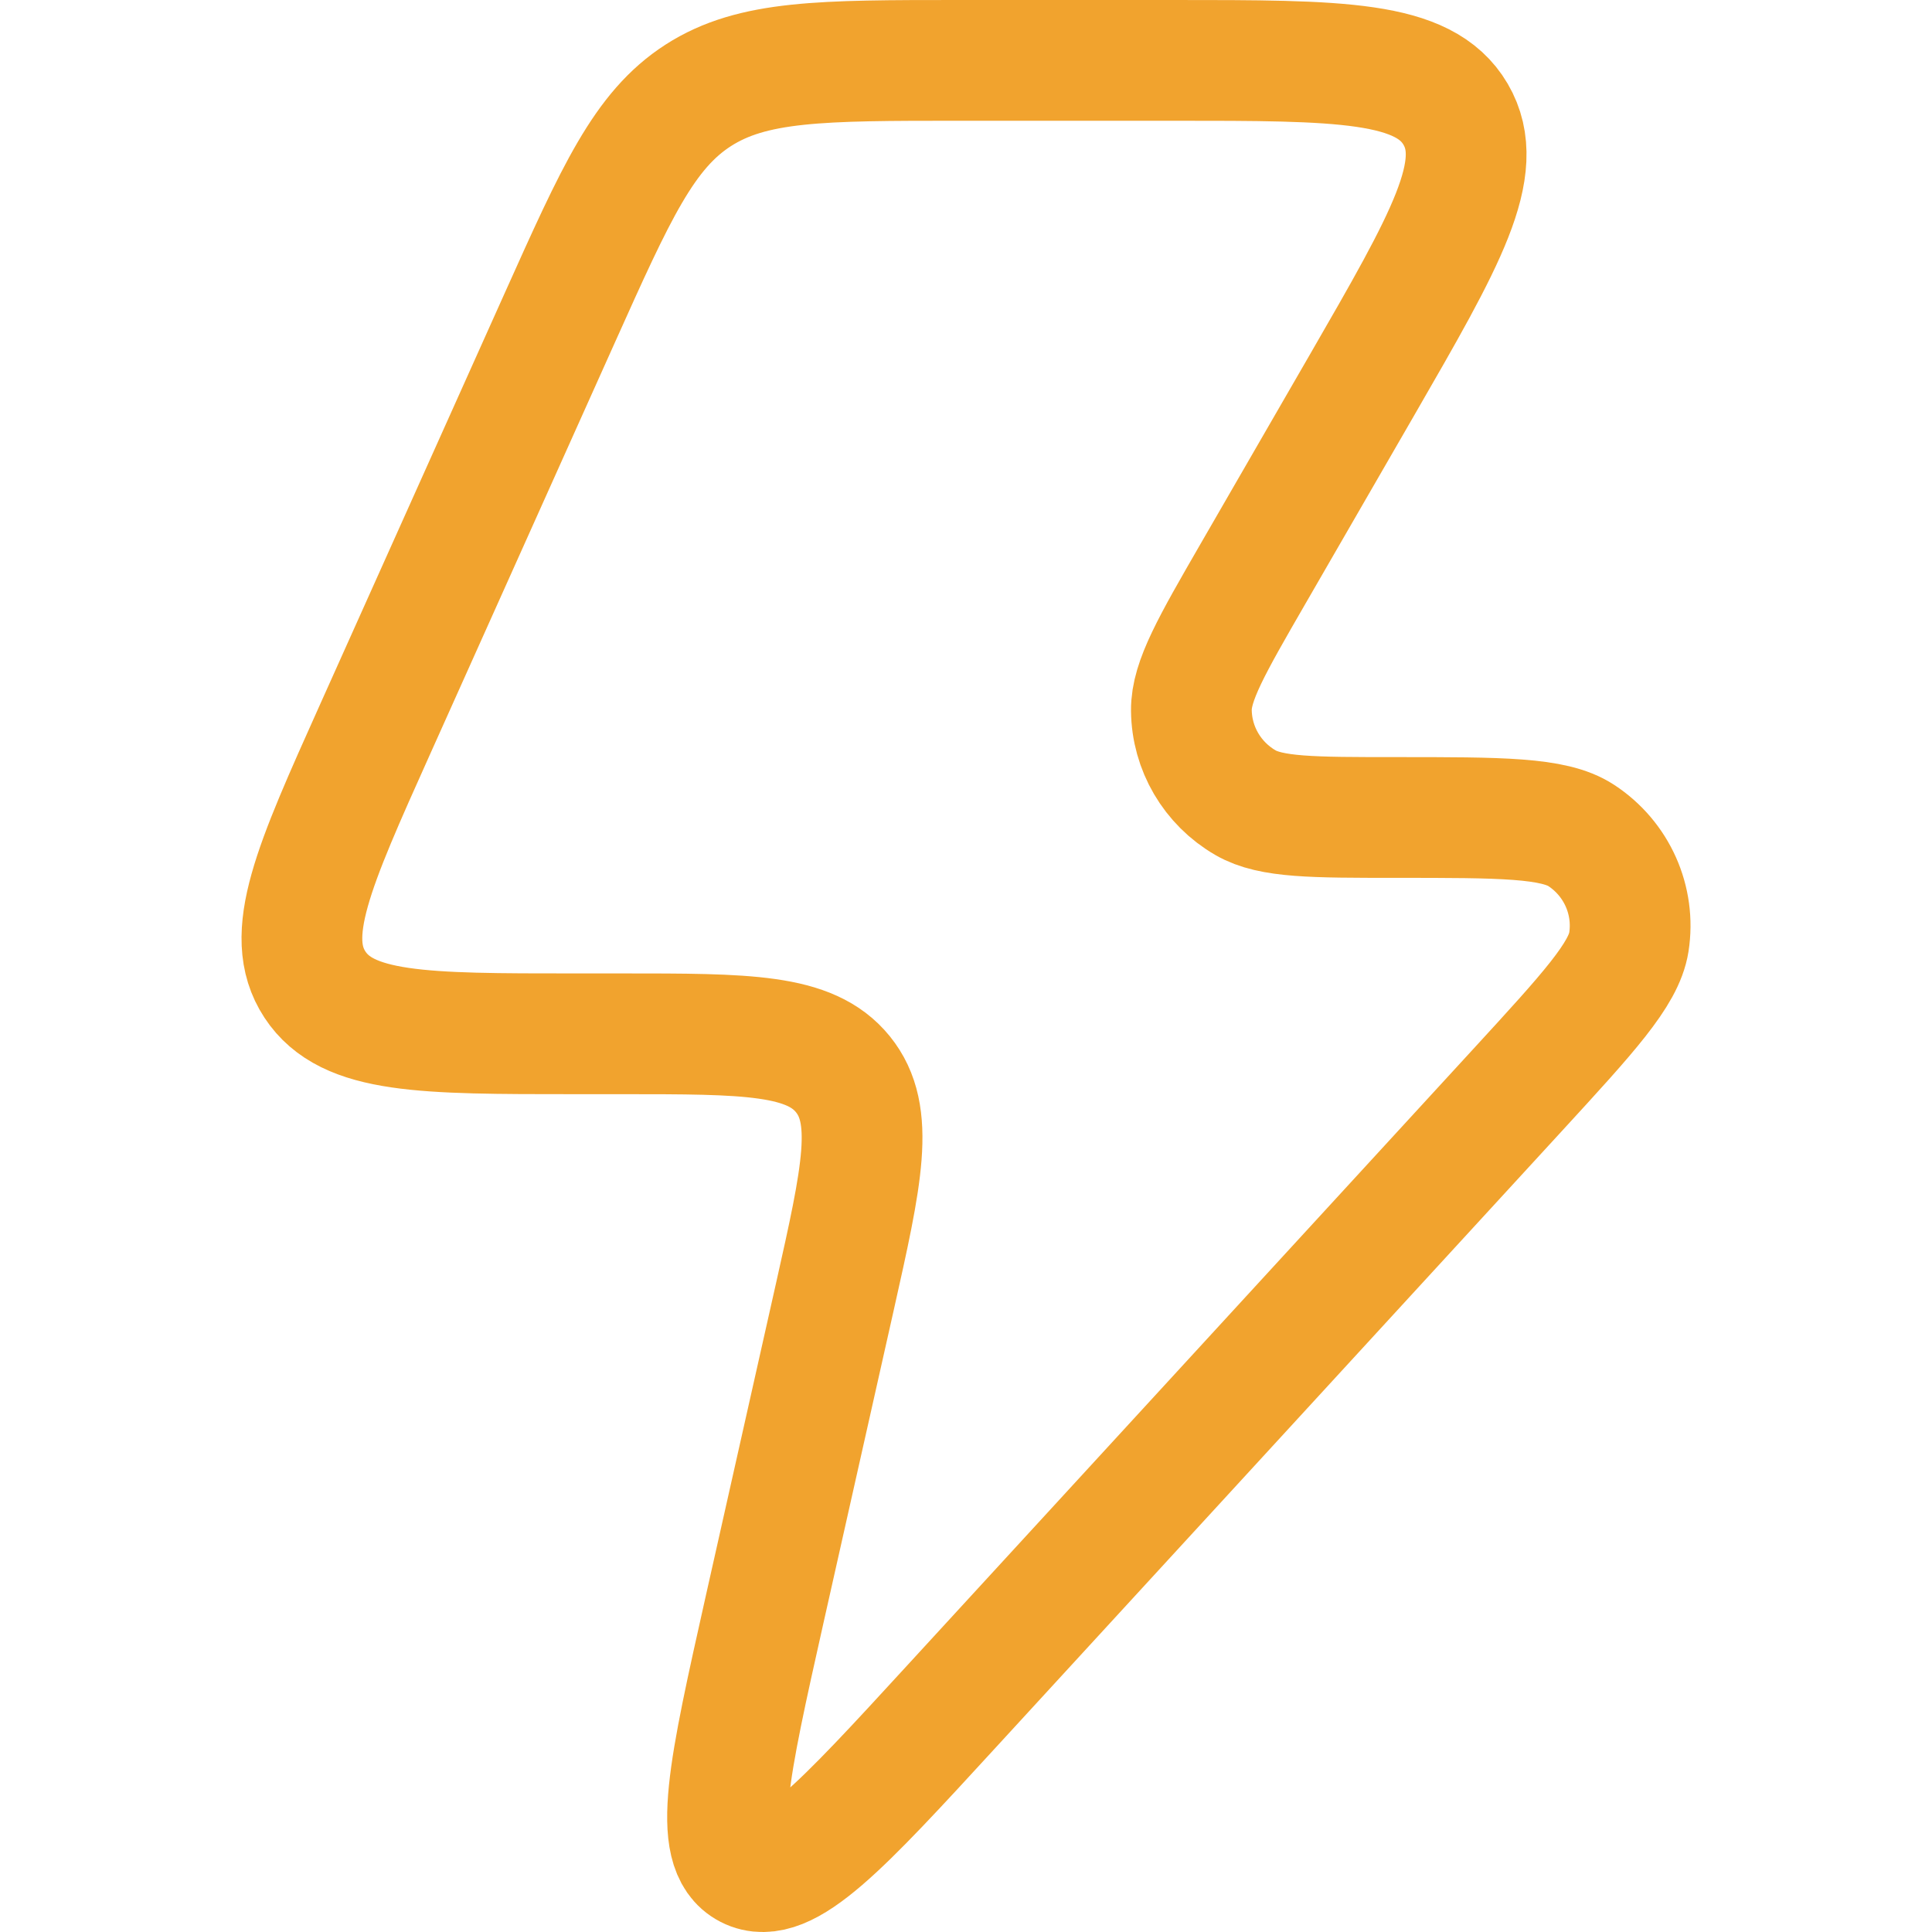 <svg width="32" height="32" viewBox="0 0 32 32" fill="none" xmlns="http://www.w3.org/2000/svg"><path d="M10.294 17.123h-.777c-2.51 0-3.766 0-4.301-.816-.535-.815-.026-1.95.994-4.222l3.066-6.83c.927-2.065 1.39-3.098 2.29-3.676S13.607 1 15.89 1h3.536c2.773 0 4.16 0 4.683.892.523.893-.165 2.084-1.54 4.468l-1.815 3.143c-.684 1.185-1.026 1.778-1.021 2.263.006.63.346 1.211.896 1.529.423.245 1.113.245 2.491.245 1.743 0 2.615 0 3.069.297.59.386.898 1.077.79 1.768-.084.533-.67 1.171-1.842 2.448l-9.367 10.2c-1.84 2.005-2.76 3.006-3.378 2.69-.617-.318-.32-1.64.272-4.283l1.163-5.177c.451-2.013.677-3.02.134-3.69s-1.585-.67-3.667-.67" stroke="#F1A32E" stroke-width="2" stroke-linecap="round" stroke-linejoin="round"/></svg>